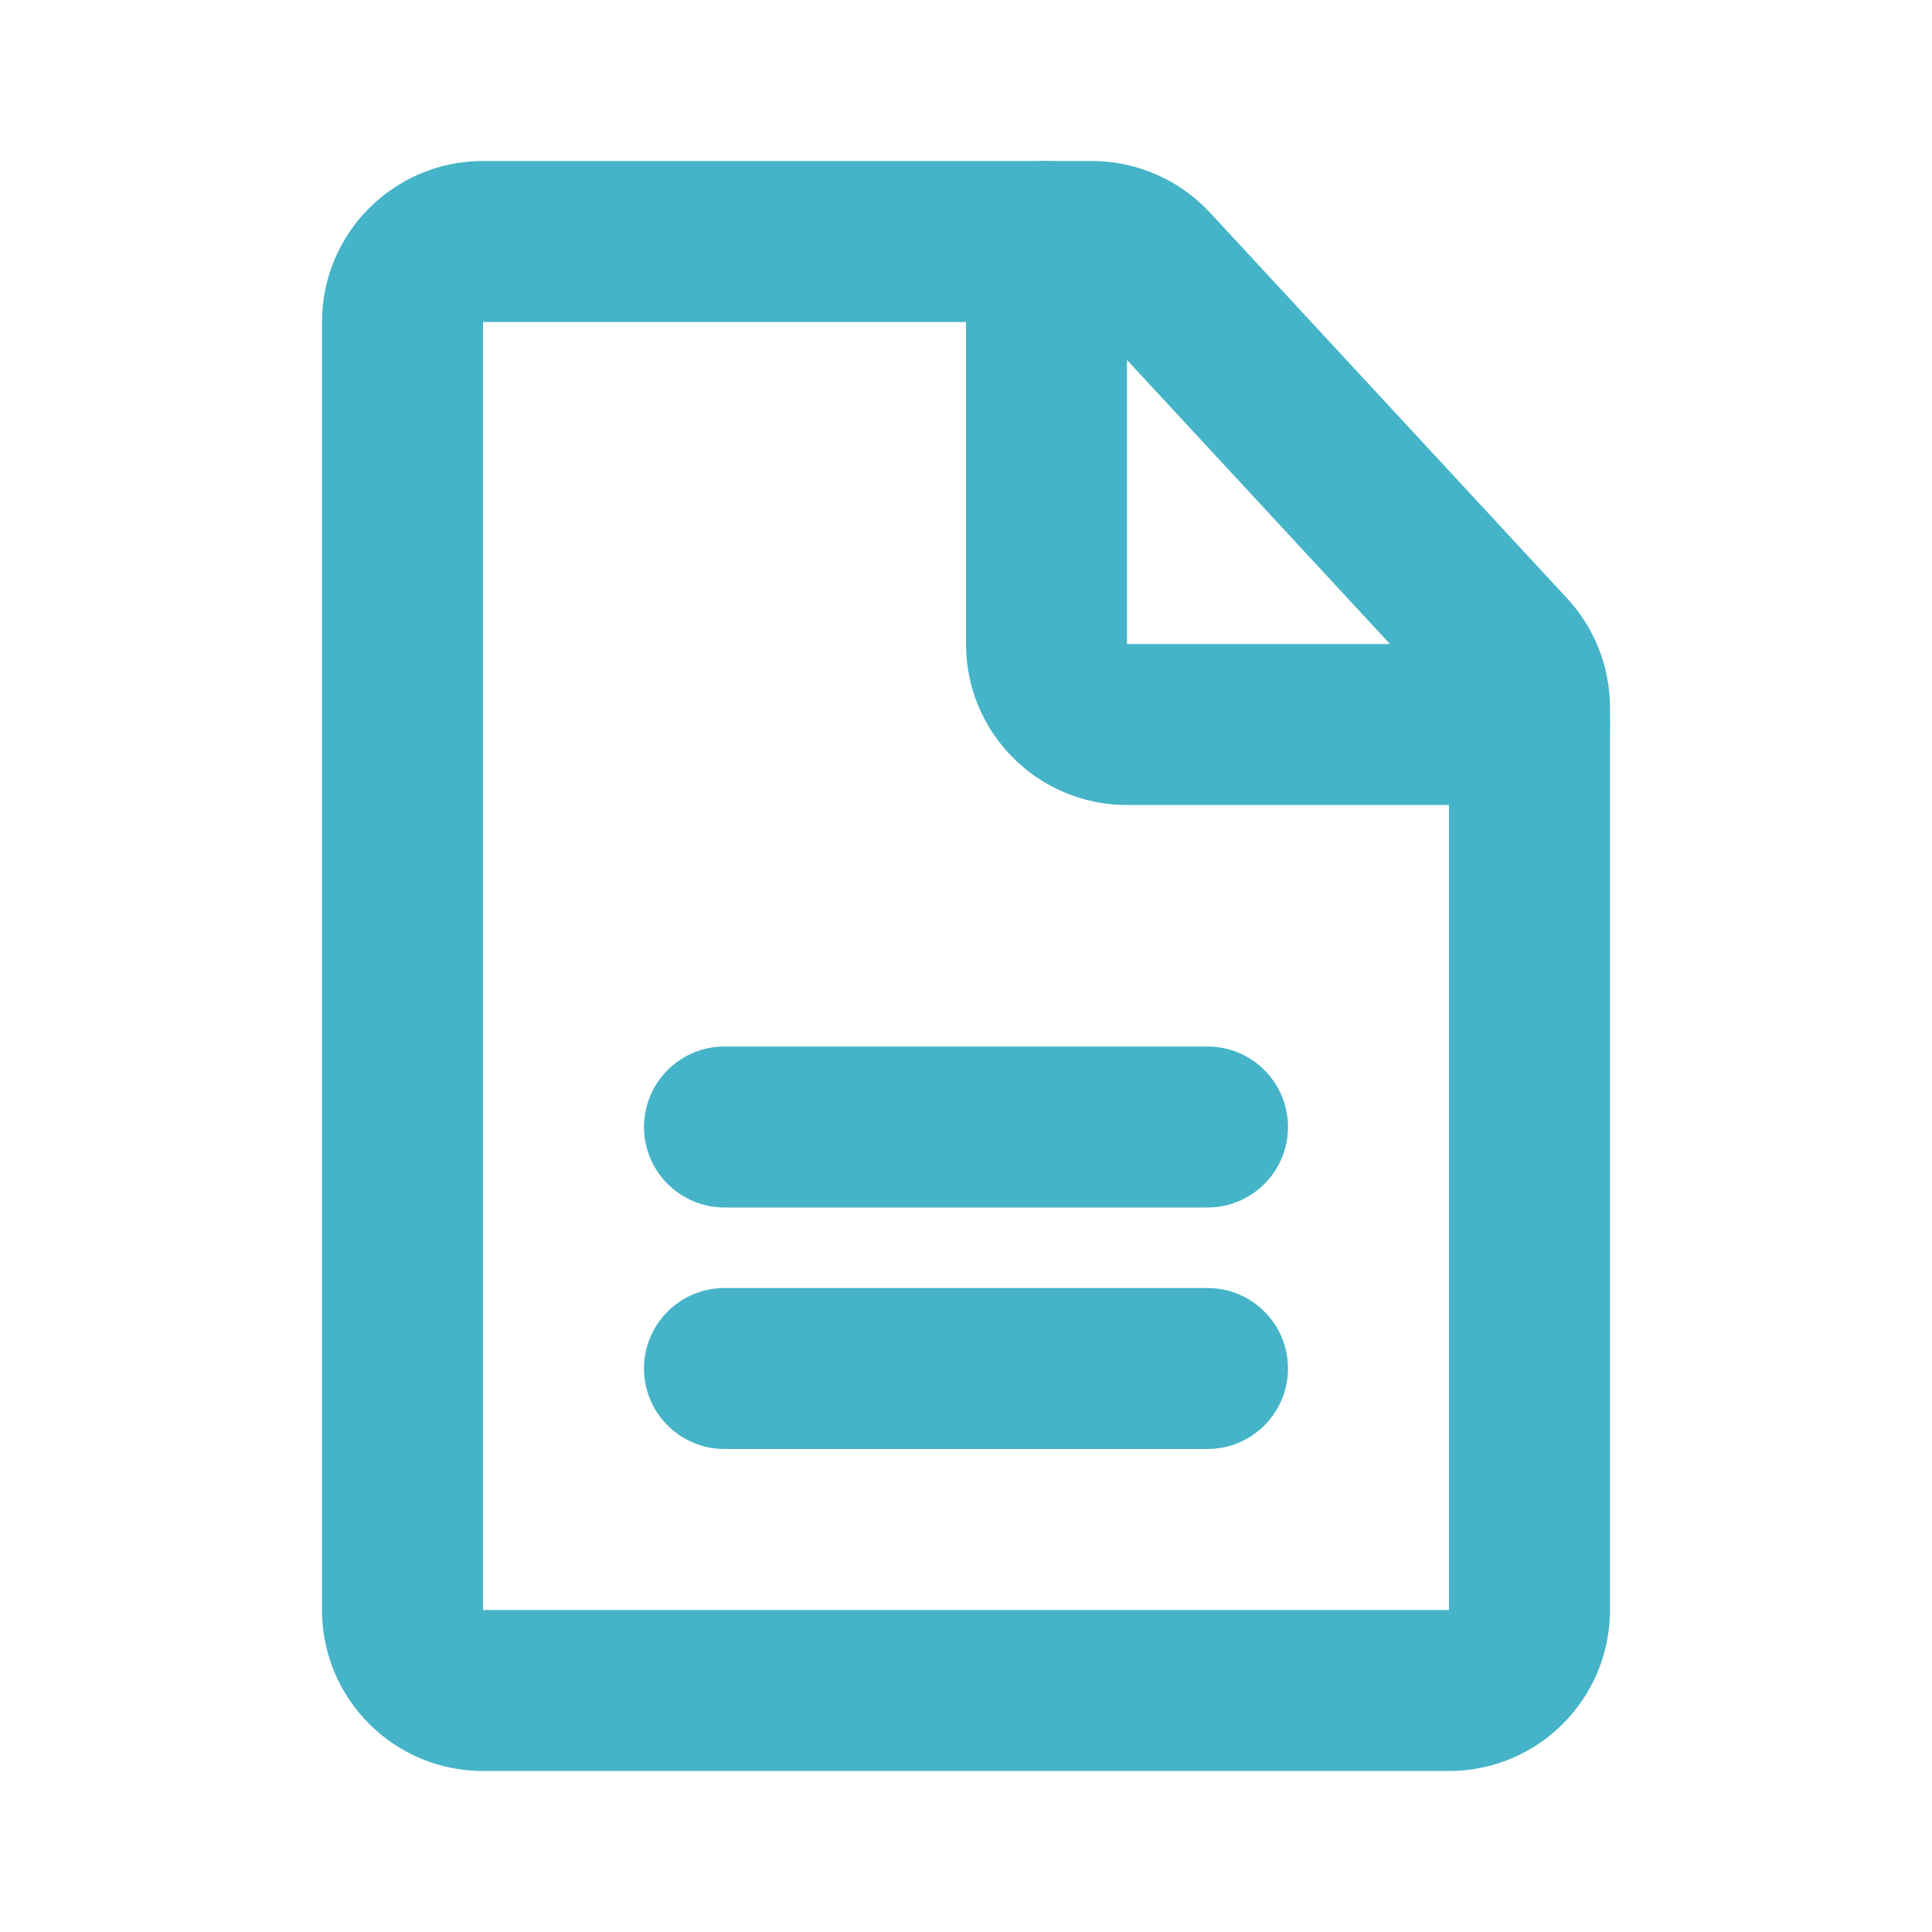 <svg width="30" height="30" viewBox="0 0 30 30" fill="none" xmlns="http://www.w3.org/2000/svg">
<path fill-rule="evenodd" clip-rule="evenodd" d="M7.5 2.5L16.954 2.5C17.65 2.5 18.315 2.79 18.788 3.301L24.334 9.291C24.762 9.753 25 10.36 25 10.99V25C25 26.381 23.881 27.5 22.5 27.5H7.5C6.119 27.5 5 26.381 5 25L5 5C5 3.619 6.119 2.5 7.5 2.5ZM16.954 5L7.5 5L7.5 25H22.5L22.5 10.99L16.954 5Z" fill="#45B4C8"/>
<path fill-rule="evenodd" clip-rule="evenodd" d="M10 21.25C10 20.56 10.56 20 11.25 20H18.75C19.44 20 20 20.56 20 21.25C20 21.94 19.44 22.5 18.75 22.5H11.25C10.56 22.5 10 21.94 10 21.25Z" fill="#45B4C8"/>
<path fill-rule="evenodd" clip-rule="evenodd" d="M10 17.5C10 16.81 10.56 16.25 11.25 16.25H18.75C19.44 16.25 20 16.81 20 17.5C20 18.19 19.44 18.75 18.75 18.75H11.25C10.56 18.75 10 18.19 10 17.5Z" fill="#45B4C8"/>
<path fill-rule="evenodd" clip-rule="evenodd" d="M16.25 2.5C16.94 2.5 17.5 3.06 17.5 3.75L17.5 10L23.75 10C24.44 10 25 10.56 25 11.25C25 11.94 24.44 12.5 23.75 12.5H17.5C16.119 12.5 15 11.381 15 10L15 3.75C15 3.06 15.56 2.5 16.25 2.5Z" fill="#45B4C8"/>
</svg>
